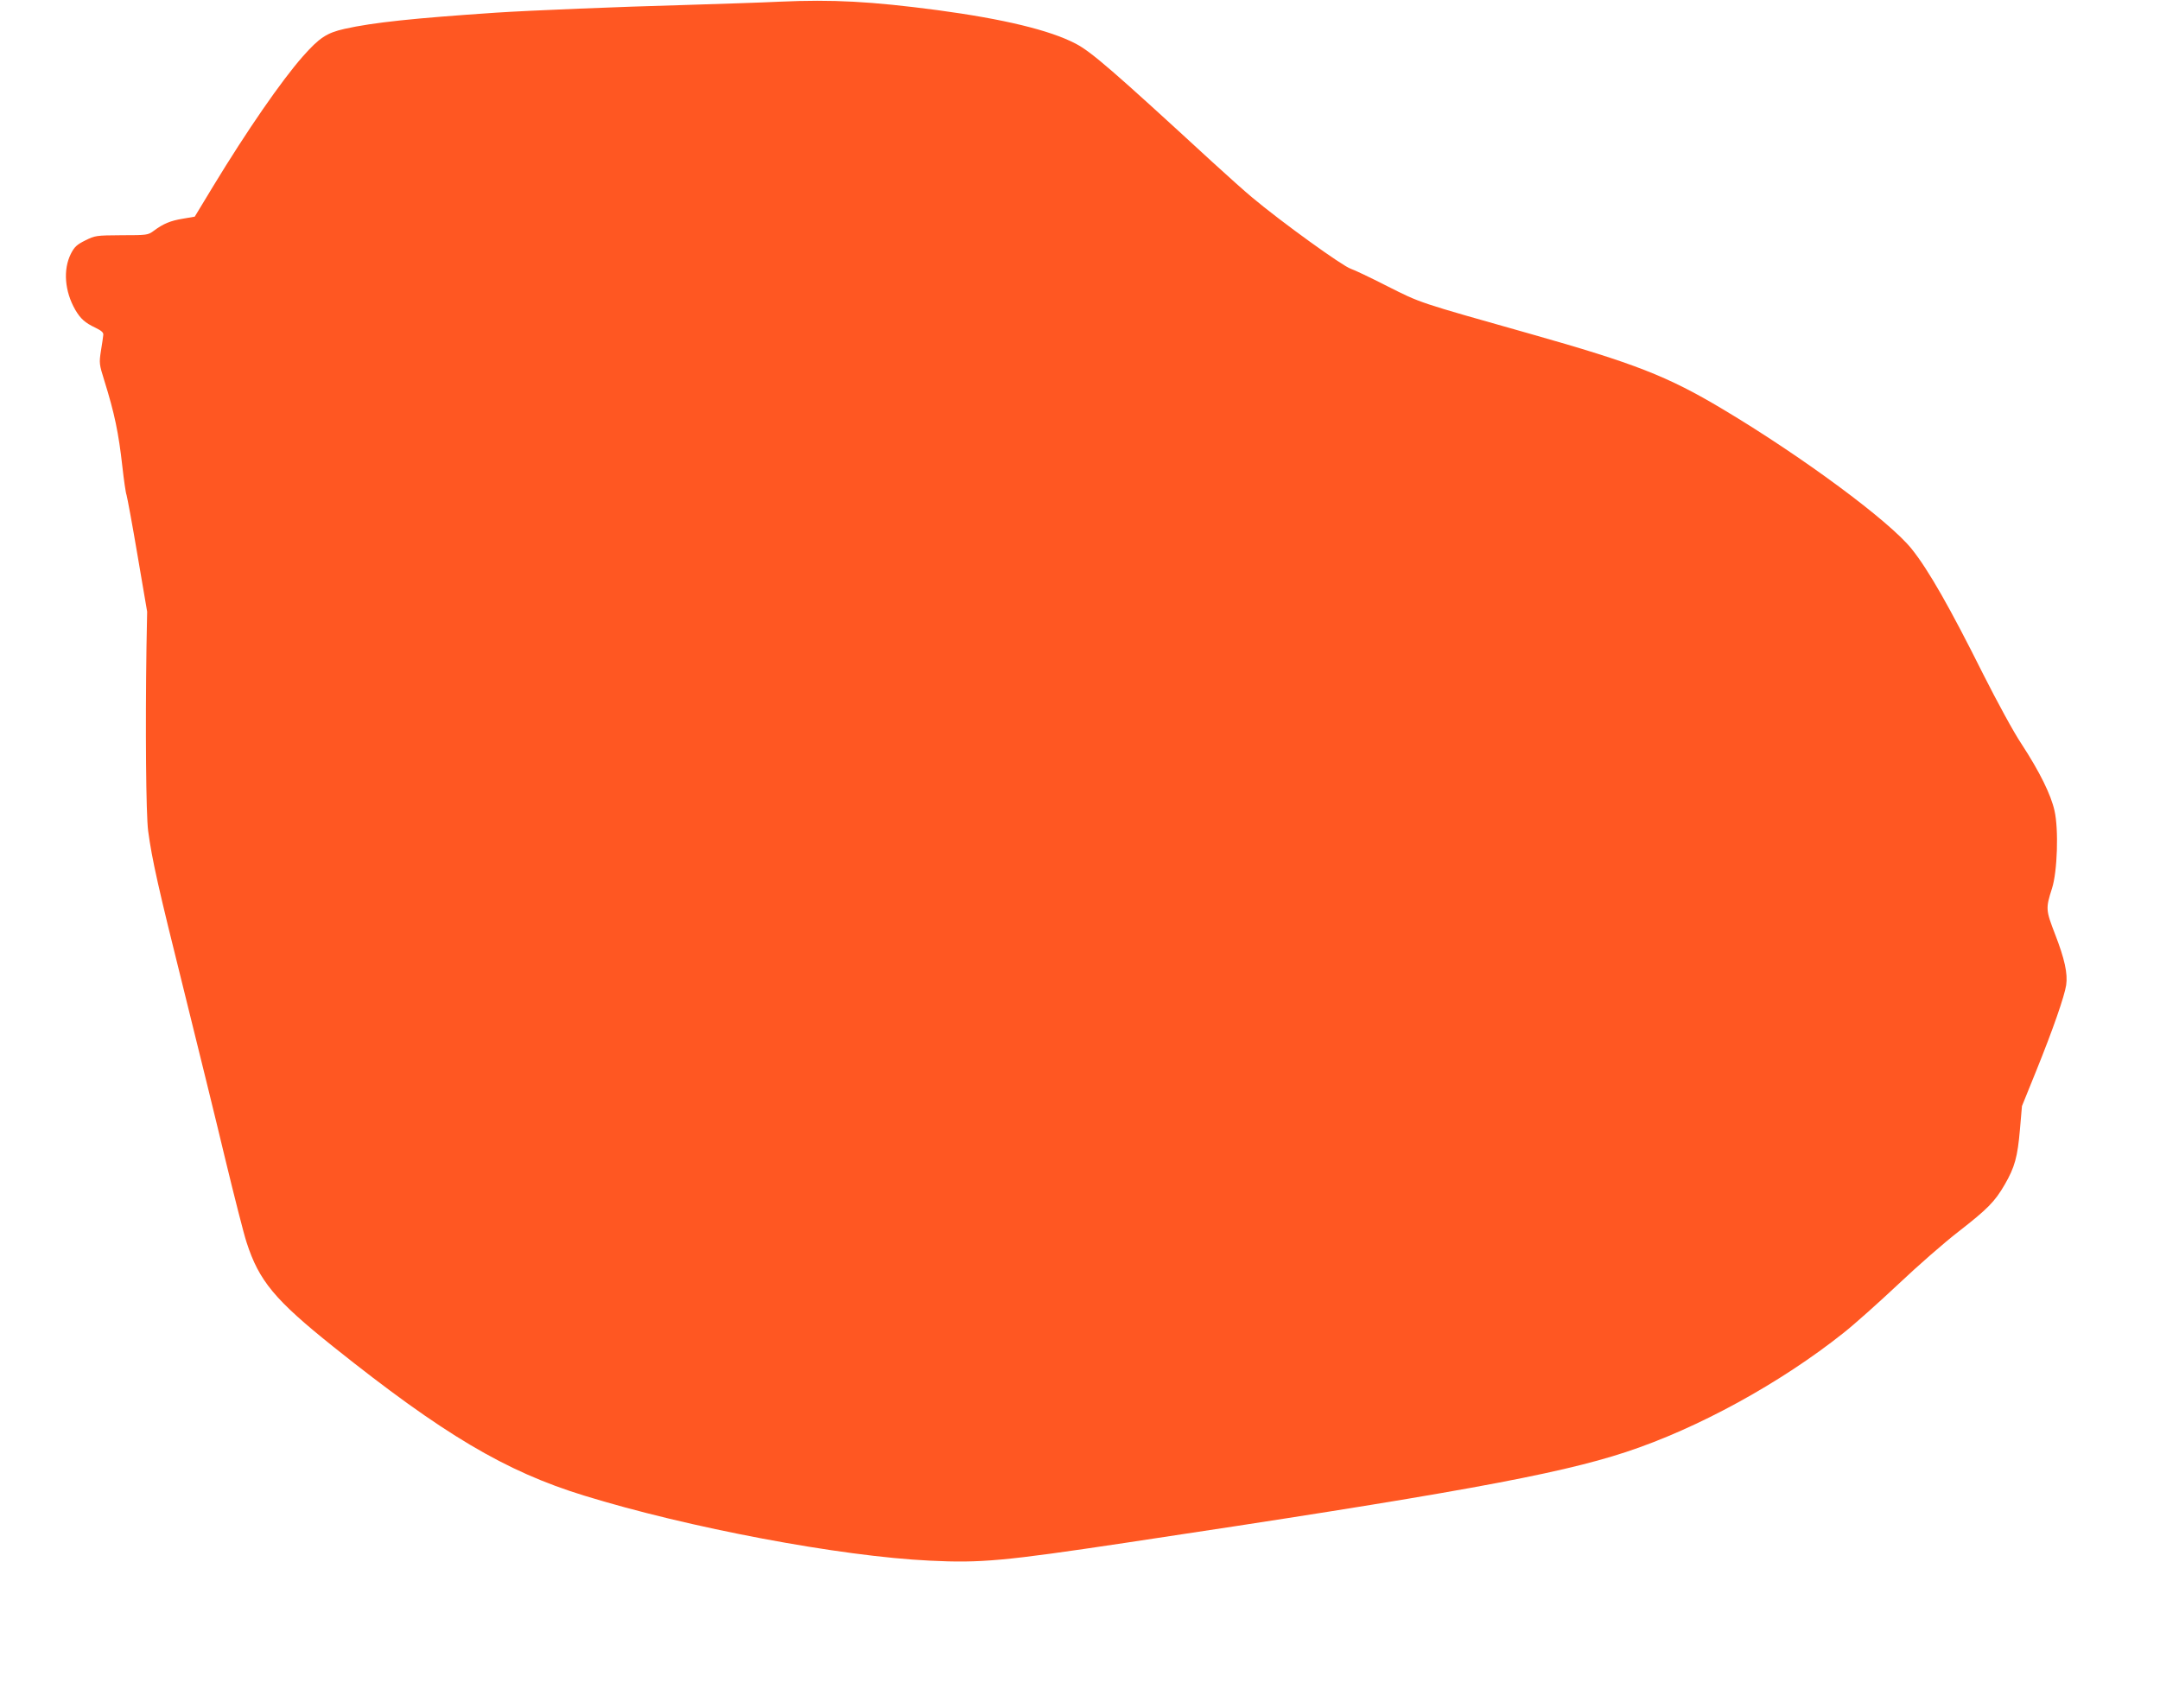 <?xml version="1.0" standalone="no"?>
<!DOCTYPE svg PUBLIC "-//W3C//DTD SVG 20010904//EN"
 "http://www.w3.org/TR/2001/REC-SVG-20010904/DTD/svg10.dtd">
<svg version="1.0" xmlns="http://www.w3.org/2000/svg"
 width="1280pt" height="1012pt" viewBox="0 0 1280 1012"
 preserveAspectRatio="xMidYMid meet">
<g transform="translate(0,1012) scale(0.1,-0.1)"
fill="#ff5722" stroke="none">
<path d="M4620 10110 c-96 -5 -355 -13 -575 -20 -372 -10 -907 -32 -1105 -45
-489 -33 -728 -58 -898 -96 -106 -24 -149 -52 -248 -164 -126 -143 -330 -438
-531 -769 l-109 -180 -70 -12 c-74 -12 -117 -30 -173 -72 -34 -25 -39 -26
-190 -26 -153 -1 -157 -2 -216 -31 -50 -25 -64 -38 -85 -79 -47 -94 -37 -222
26 -332 31 -53 58 -77 119 -106 37 -18 49 -29 47 -43 -1 -11 -7 -54 -14 -95
-11 -72 -10 -79 20 -175 61 -195 85 -312 107 -509 9 -81 20 -158 25 -170 4
-13 34 -173 65 -357 l57 -334 -4 -210 c-7 -482 -3 -990 10 -1090 23 -171 59
-331 212 -945 81 -327 192 -777 245 -1000 54 -223 110 -444 126 -492 74 -230
168 -342 514 -619 651 -520 1020 -739 1485 -882 618 -191 1520 -361 2050 -386
302 -15 441 -2 1155 105 1928 289 2560 404 2968 538 427 140 919 410 1292 707
66 52 212 183 326 290 113 107 272 246 355 310 172 134 215 177 274 279 59
102 76 163 90 326 l12 139 85 210 c99 245 167 441 177 507 10 68 -9 155 -66
302 -55 143 -56 152 -18 271 32 99 40 350 15 460 -21 95 -88 231 -195 395 -47
70 -144 249 -227 413 -198 396 -324 618 -424 743 -131 165 -649 548 -1120 829
-328 196 -521 271 -1139 446 -676 191 -648 182 -849 283 -102 52 -199 98 -216
103 -48 15 -415 280 -585 423 -39 32 -146 128 -238 212 -587 540 -716 652
-809 700 -152 79 -424 145 -818 198 -395 52 -619 64 -935 50z"/>
</g>
</svg>
